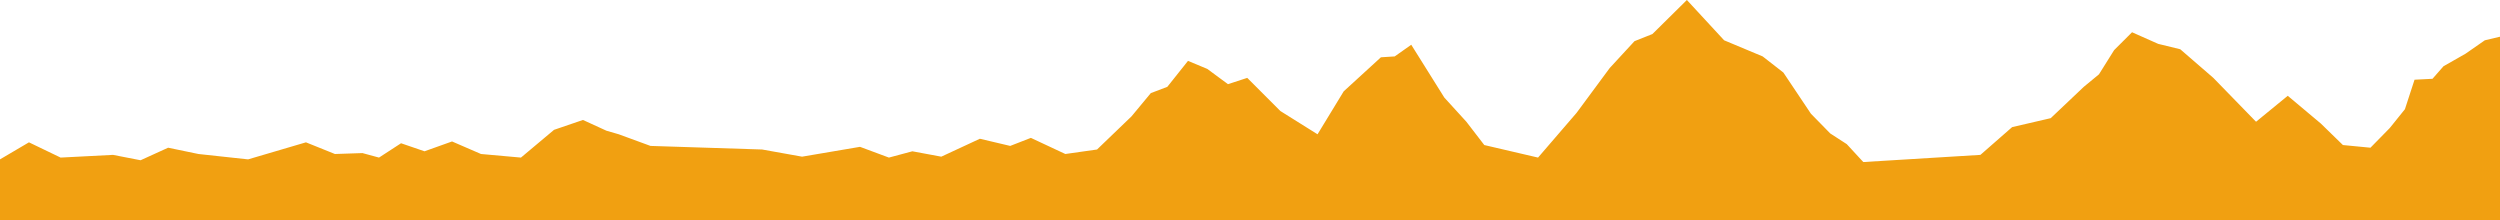 <svg xmlns="http://www.w3.org/2000/svg" width="600" height="52.85" preserveAspectRadio="none" viewBox="0 0 600 52.85"><defs><style>.cls-1{fill:#f1a011;}</style></defs><g id="Capa_2" data-name="Capa 2"><g id="Capa_1-2" data-name="Capa 1"><polygon id="etapa_20" class="cls-1" points="600 8.81 596.36 9.67 591.73 12.89 586.44 15.9 583.8 18.91 579.49 19.13 577.18 26.21 573.54 30.73 568.91 35.45 562.3 34.81 557 29.65 549.06 22.99 541.45 29.22 531.2 18.69 523.26 11.82 517.97 10.53 511.69 7.74 507.39 12.03 503.75 17.84 500.11 20.84 492.17 28.36 482.91 30.51 475.3 37.17 447.19 38.89 443.22 34.59 439.25 32.02 434.62 27.29 428.01 17.41 423.04 13.54 413.79 9.67 404.85 0 396.58 8.17 392.28 9.88 386.33 16.33 378.39 27.07 369.13 37.82 356.23 34.81 351.93 29.22 346.64 23.42 338.7 10.74 334.73 13.54 331.42 13.75 322.49 21.92 316.21 32.23 307.28 26.64 299.34 18.69 294.71 20.2 289.75 16.54 285.12 14.61 280.16 20.84 276.19 22.35 271.56 27.93 263.29 35.88 255.68 36.96 247.41 33.09 242.45 35.02 235.17 33.3 225.91 37.6 218.97 36.31 213.34 37.82 206.4 35.24 192.5 37.6 182.91 35.88 156.12 35.02 148.51 32.23 145.54 31.37 139.91 28.79 132.97 31.16 125.03 37.82 115.44 36.96 108.49 33.95 101.88 36.31 96.25 34.38 90.96 37.82 86.99 36.74 80.38 36.96 73.43 34.16 59.54 38.25 47.63 36.96 40.35 35.45 33.74 38.46 27.12 37.17 14.55 37.82 6.95 34.16 0 38.25 0 52.84 600 52.84 600 8.81"/></g></g></svg>